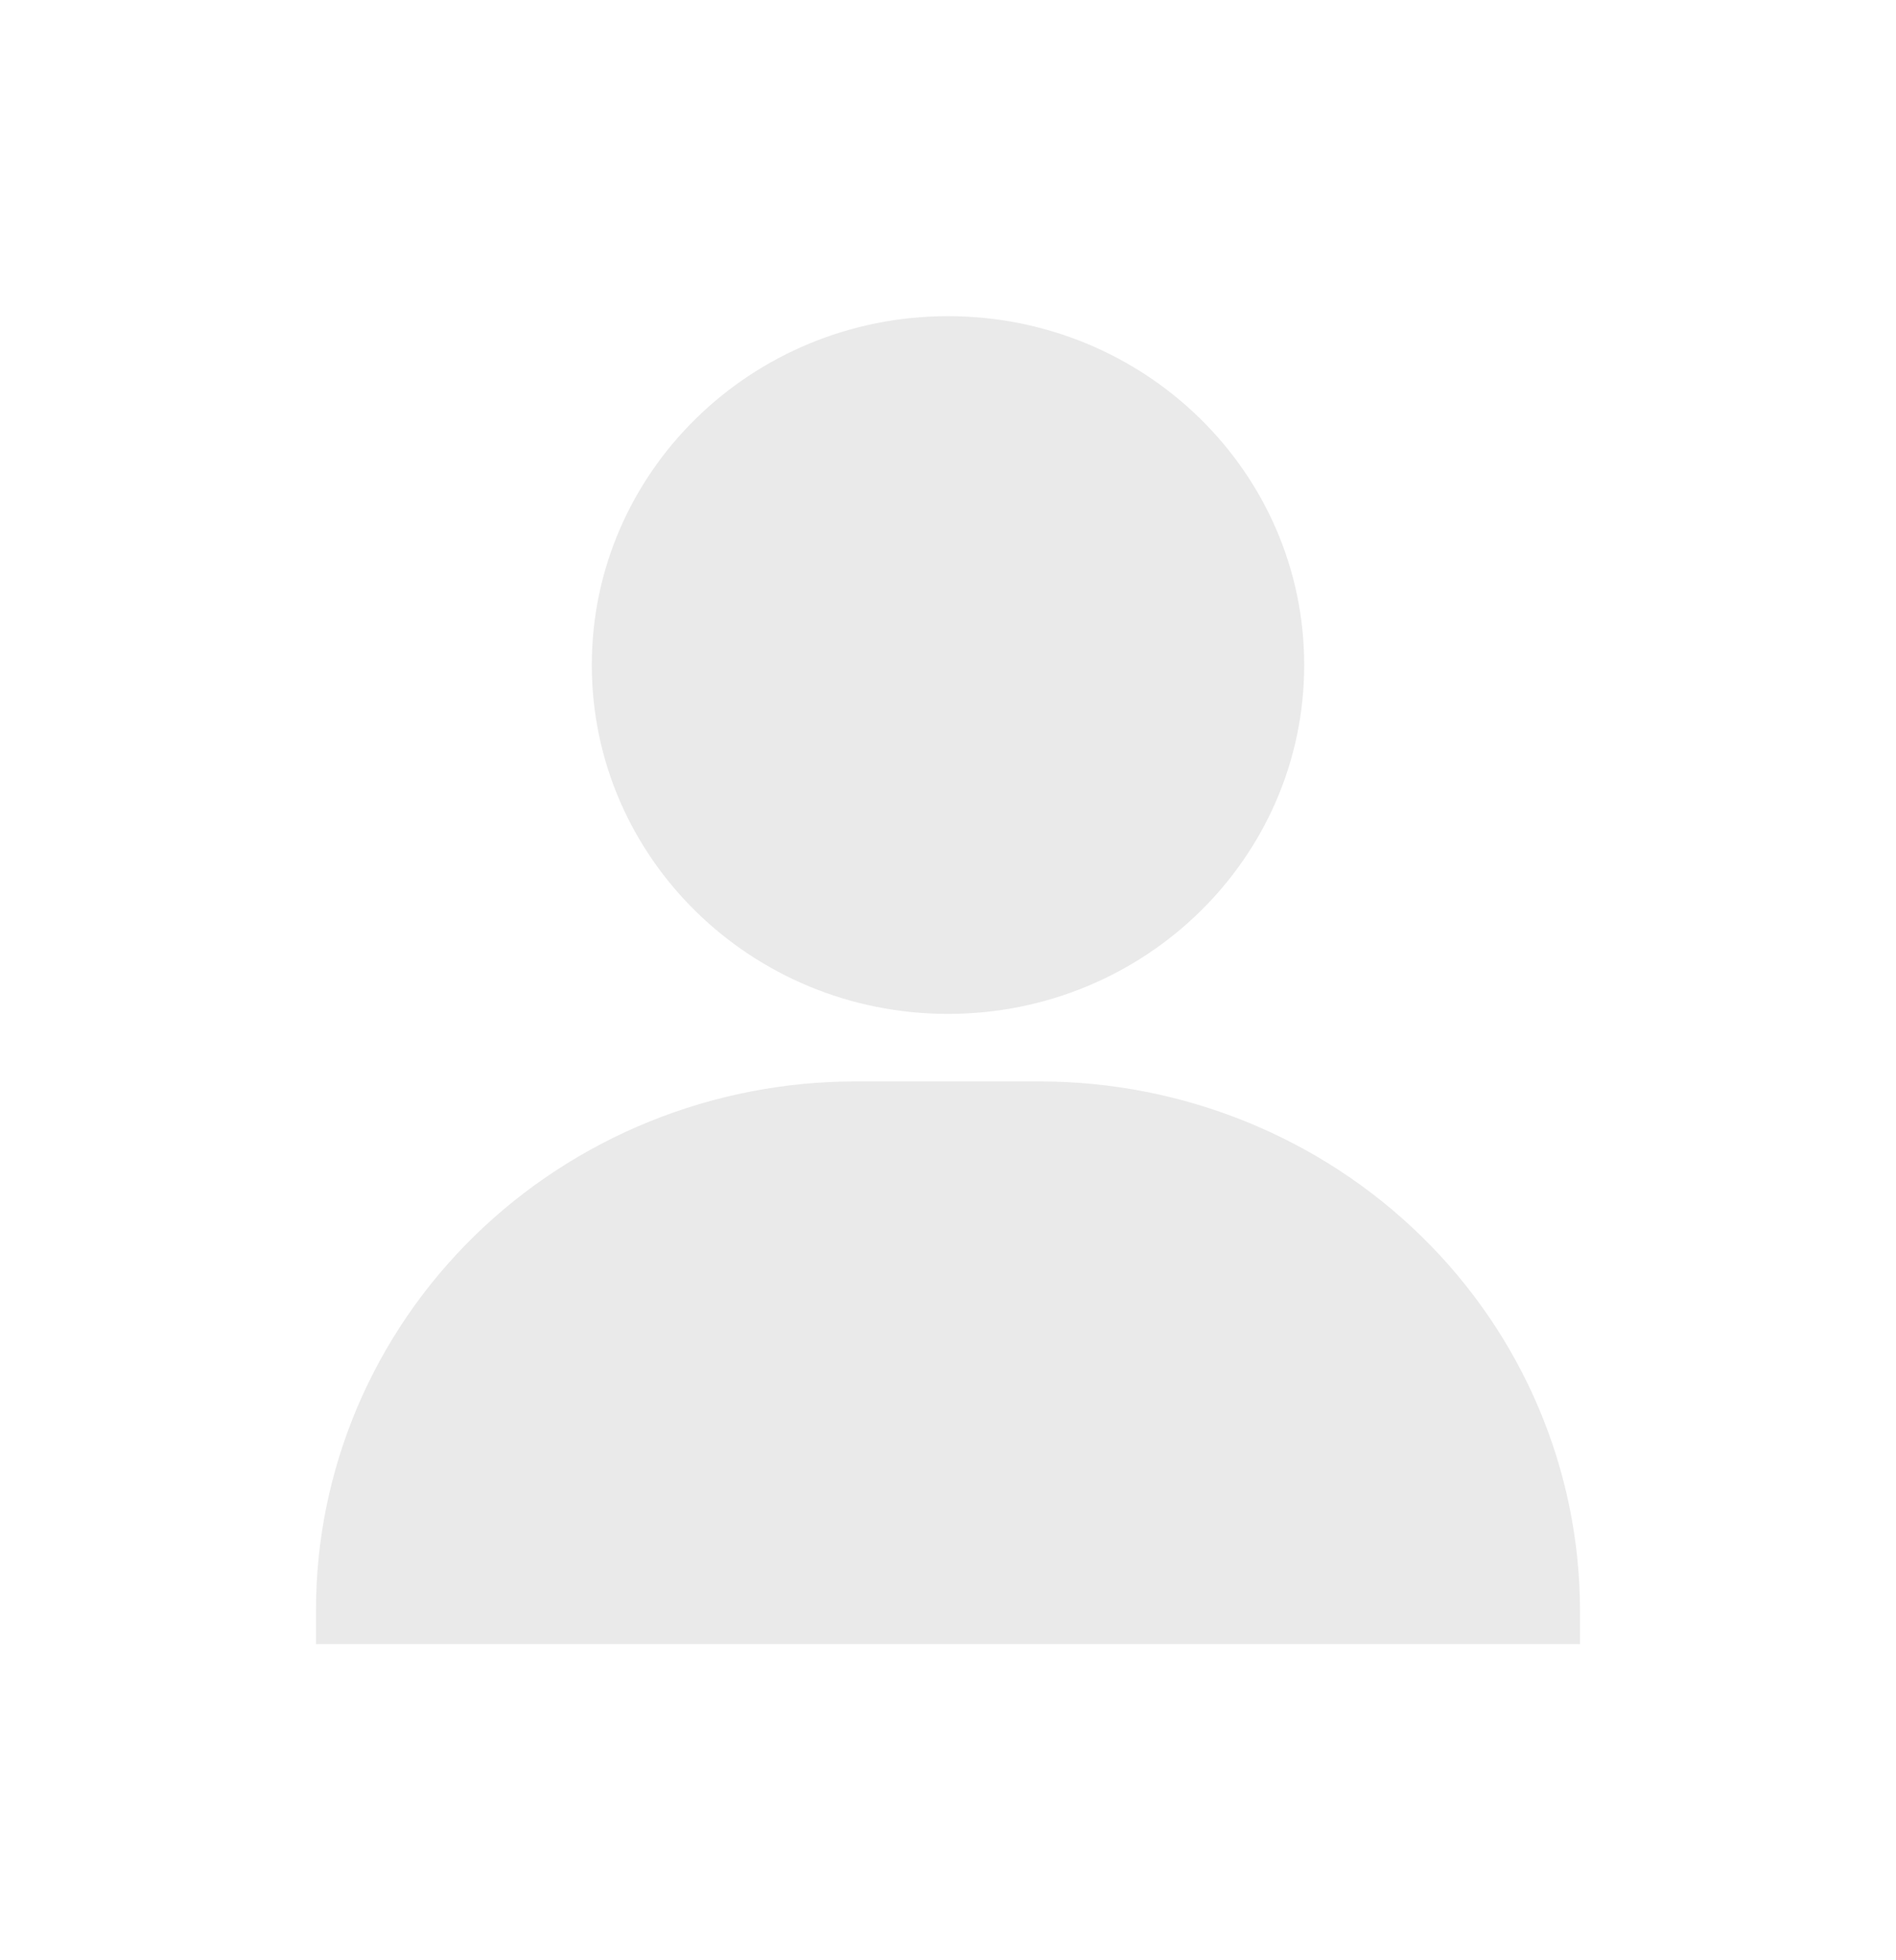 <?xml version="1.0" encoding="UTF-8"?> <svg xmlns="http://www.w3.org/2000/svg" width="30" height="31" viewBox="0 0 30 31" fill="none"><path d="M15 16.034C18.113 16.034 20.636 13.564 20.636 10.517C20.636 7.47 18.113 5 15 5C11.887 5 9.364 7.47 9.364 10.517C9.364 13.564 11.887 16.034 15 16.034Z" fill="#EAEAEA"></path><path d="M16.454 17.102H13.546C12.423 17.101 11.312 17.317 10.275 17.737C9.238 18.157 8.295 18.774 7.502 19.55C6.708 20.327 6.079 21.25 5.649 22.265C5.22 23.28 4.999 24.367 5 25.466V26H25V25.466C24.997 23.248 24.096 21.122 22.494 19.554C20.892 17.986 18.72 17.104 16.454 17.102Z" fill="#EAEAEA"></path></svg> 